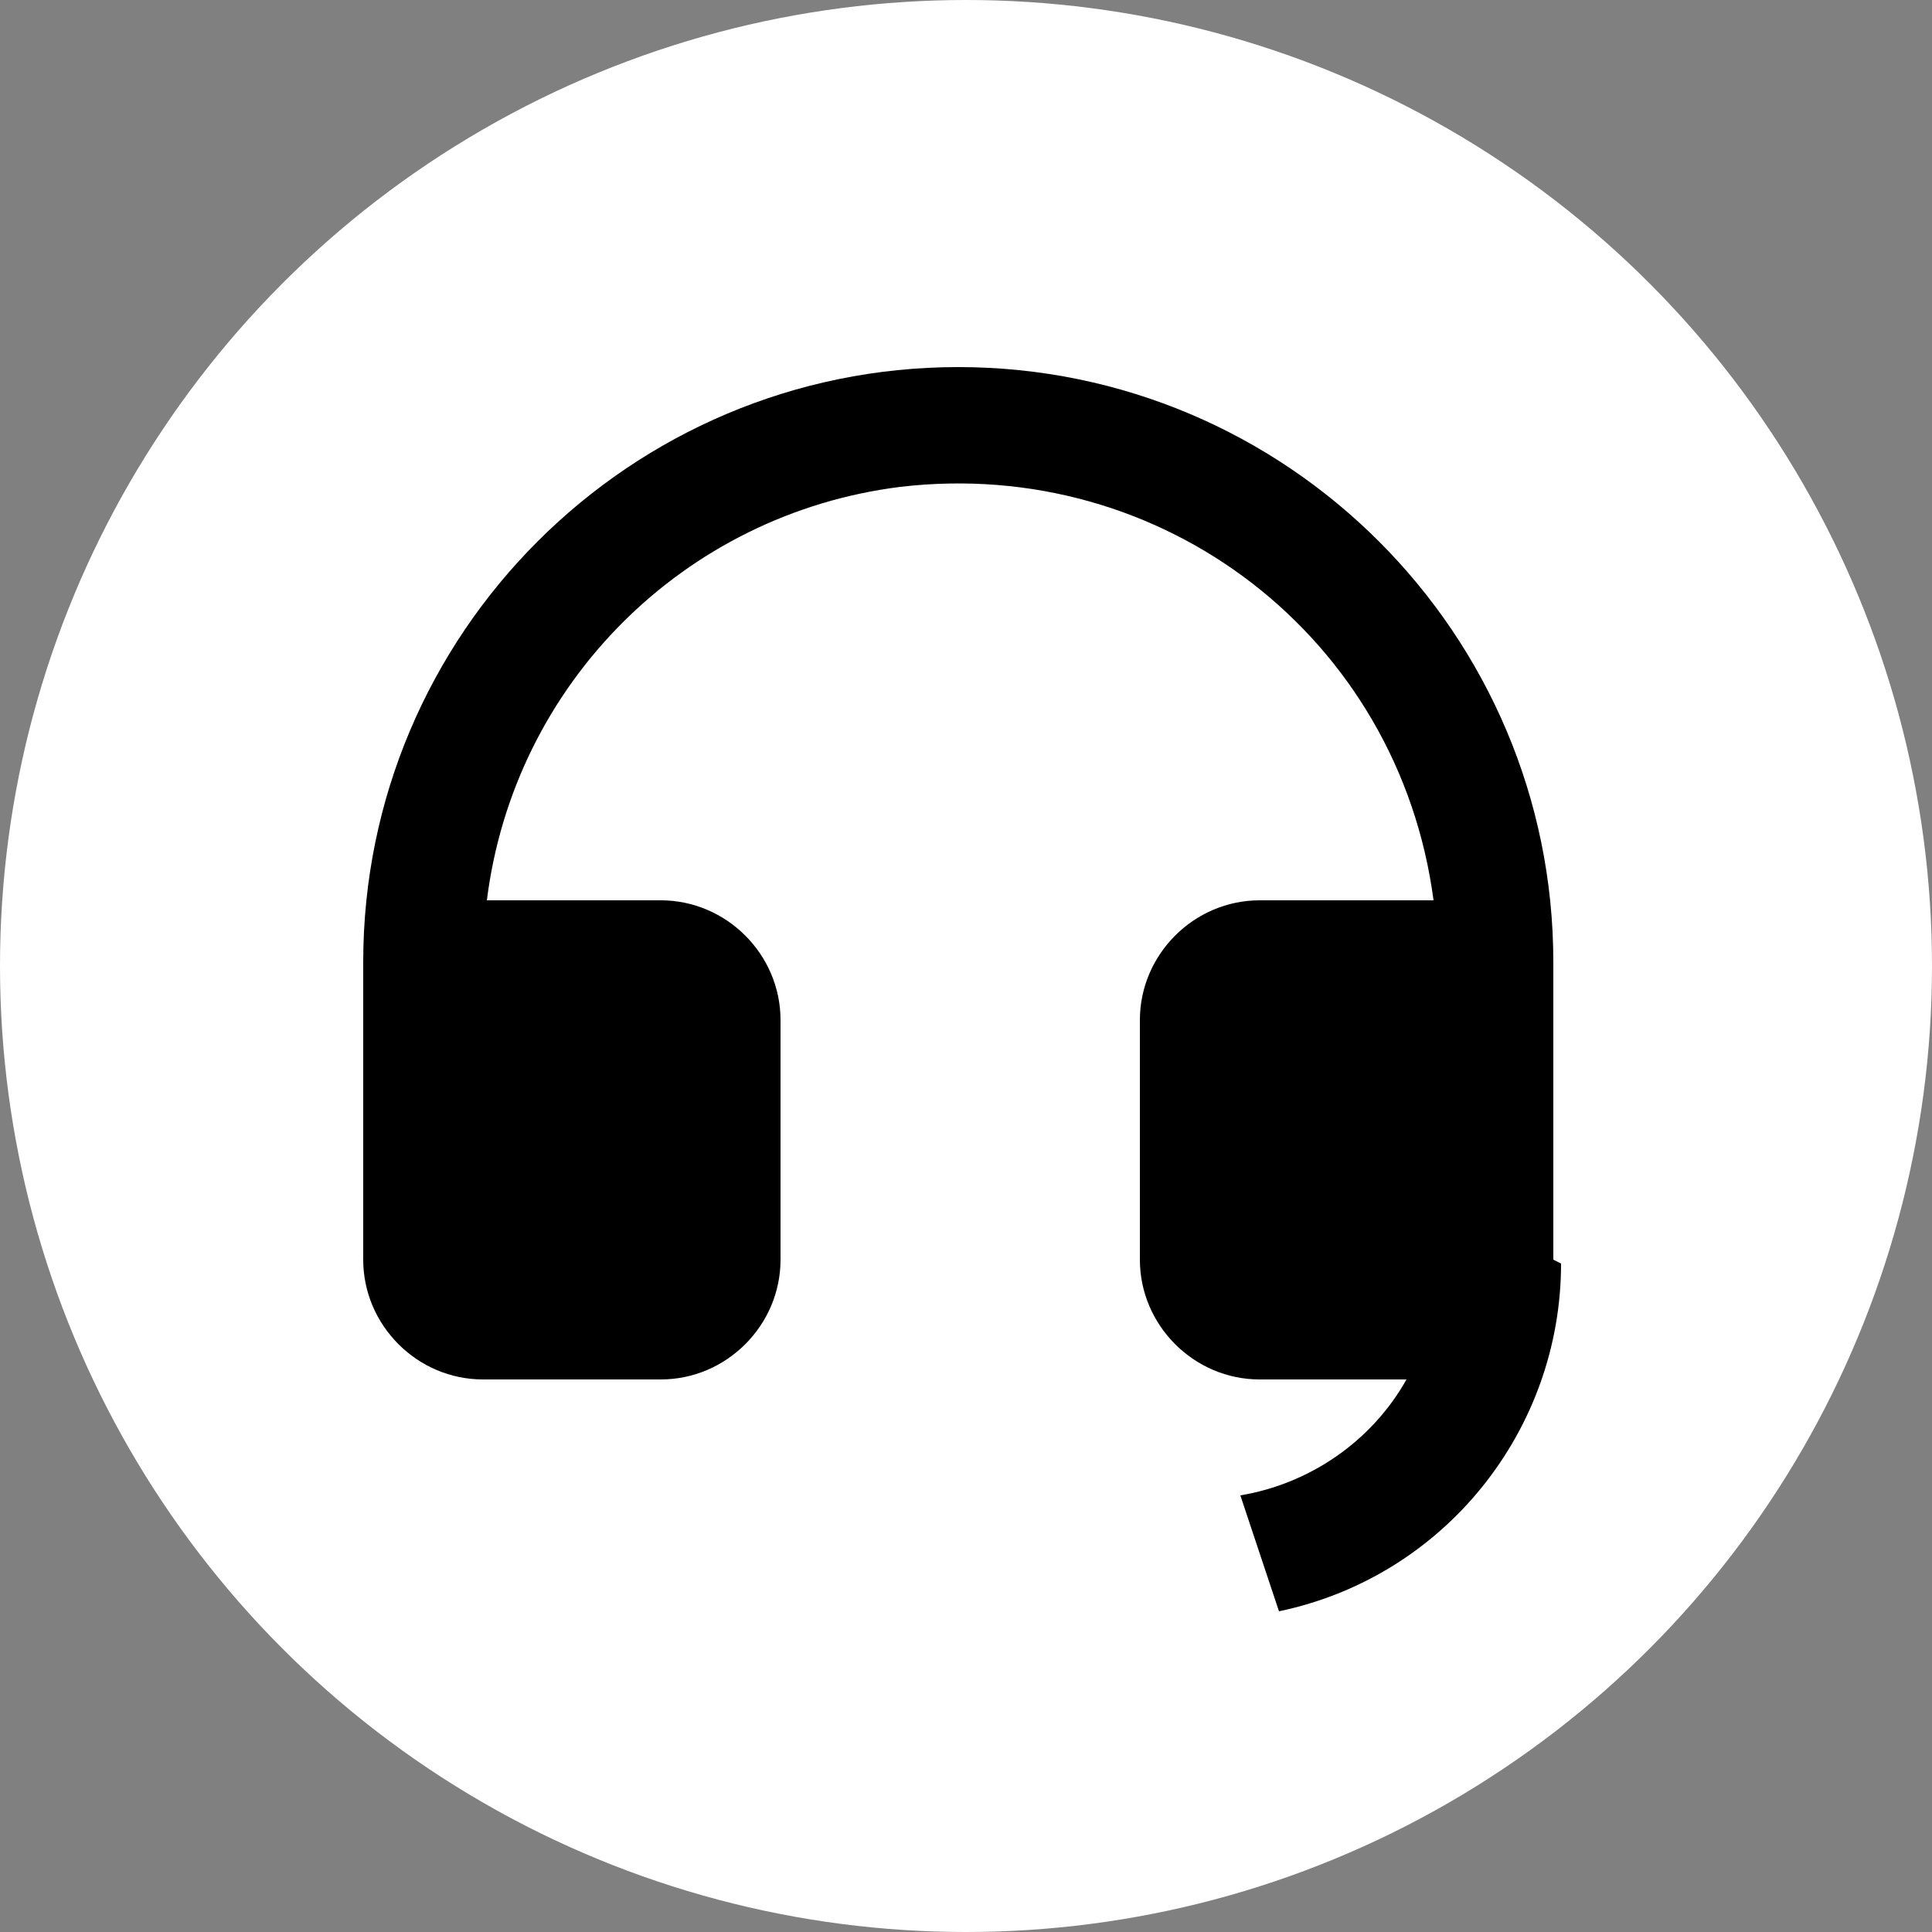 <?xml version="1.0" encoding="UTF-8"?>
<svg id="Layer_1" data-name="Layer 1" xmlns="http://www.w3.org/2000/svg" version="1.1" viewBox="0 0 50 50">
  <rect x="0" y="0" width="50" height="50" fill="#808080" stroke="none"/>
  <defs>
    <style>
      .cls-1 {
        fill: #000;
      }

      .cls-1, .cls-2, .cls-3 {
        stroke-width: 0px;
      }

      .cls-2 {
        fill: none;
      }

      .cls-3 {
        fill: #fff;
      }
    </style>
  </defs>
  <circle class="cls-3" cx="25" cy="25" r="25"/>
  <g>
    <path class="cls-2" d="M6.5,6.5h37v37H6.5V6.5Z"/>
    <path class="cls-1" d="M40.4,32.7c0,4.3-3,8.1-7.3,9l-1-3c1.8-.3,3.4-1.4,4.3-3h-3.8c-1.7,0-3.1-1.4-3.1-3.1v-6.2c0-1.7,1.4-3.1,3.1-3.1h4.5c-.9-6.8-7-11.5-13.8-10.7-5.6.7-10,5.1-10.7,10.7h4.5c1.7,0,3.1,1.4,3.1,3.1v6.2c0,1.7-1.4,3.1-3.1,3.1h-4.6c-1.7,0-3.1-1.4-3.1-3.1v-7.7c0-8.5,6.9-15.4,15.4-15.4s15.4,6.9,15.4,15.4v7.7Z"/>
  </g>
</svg>